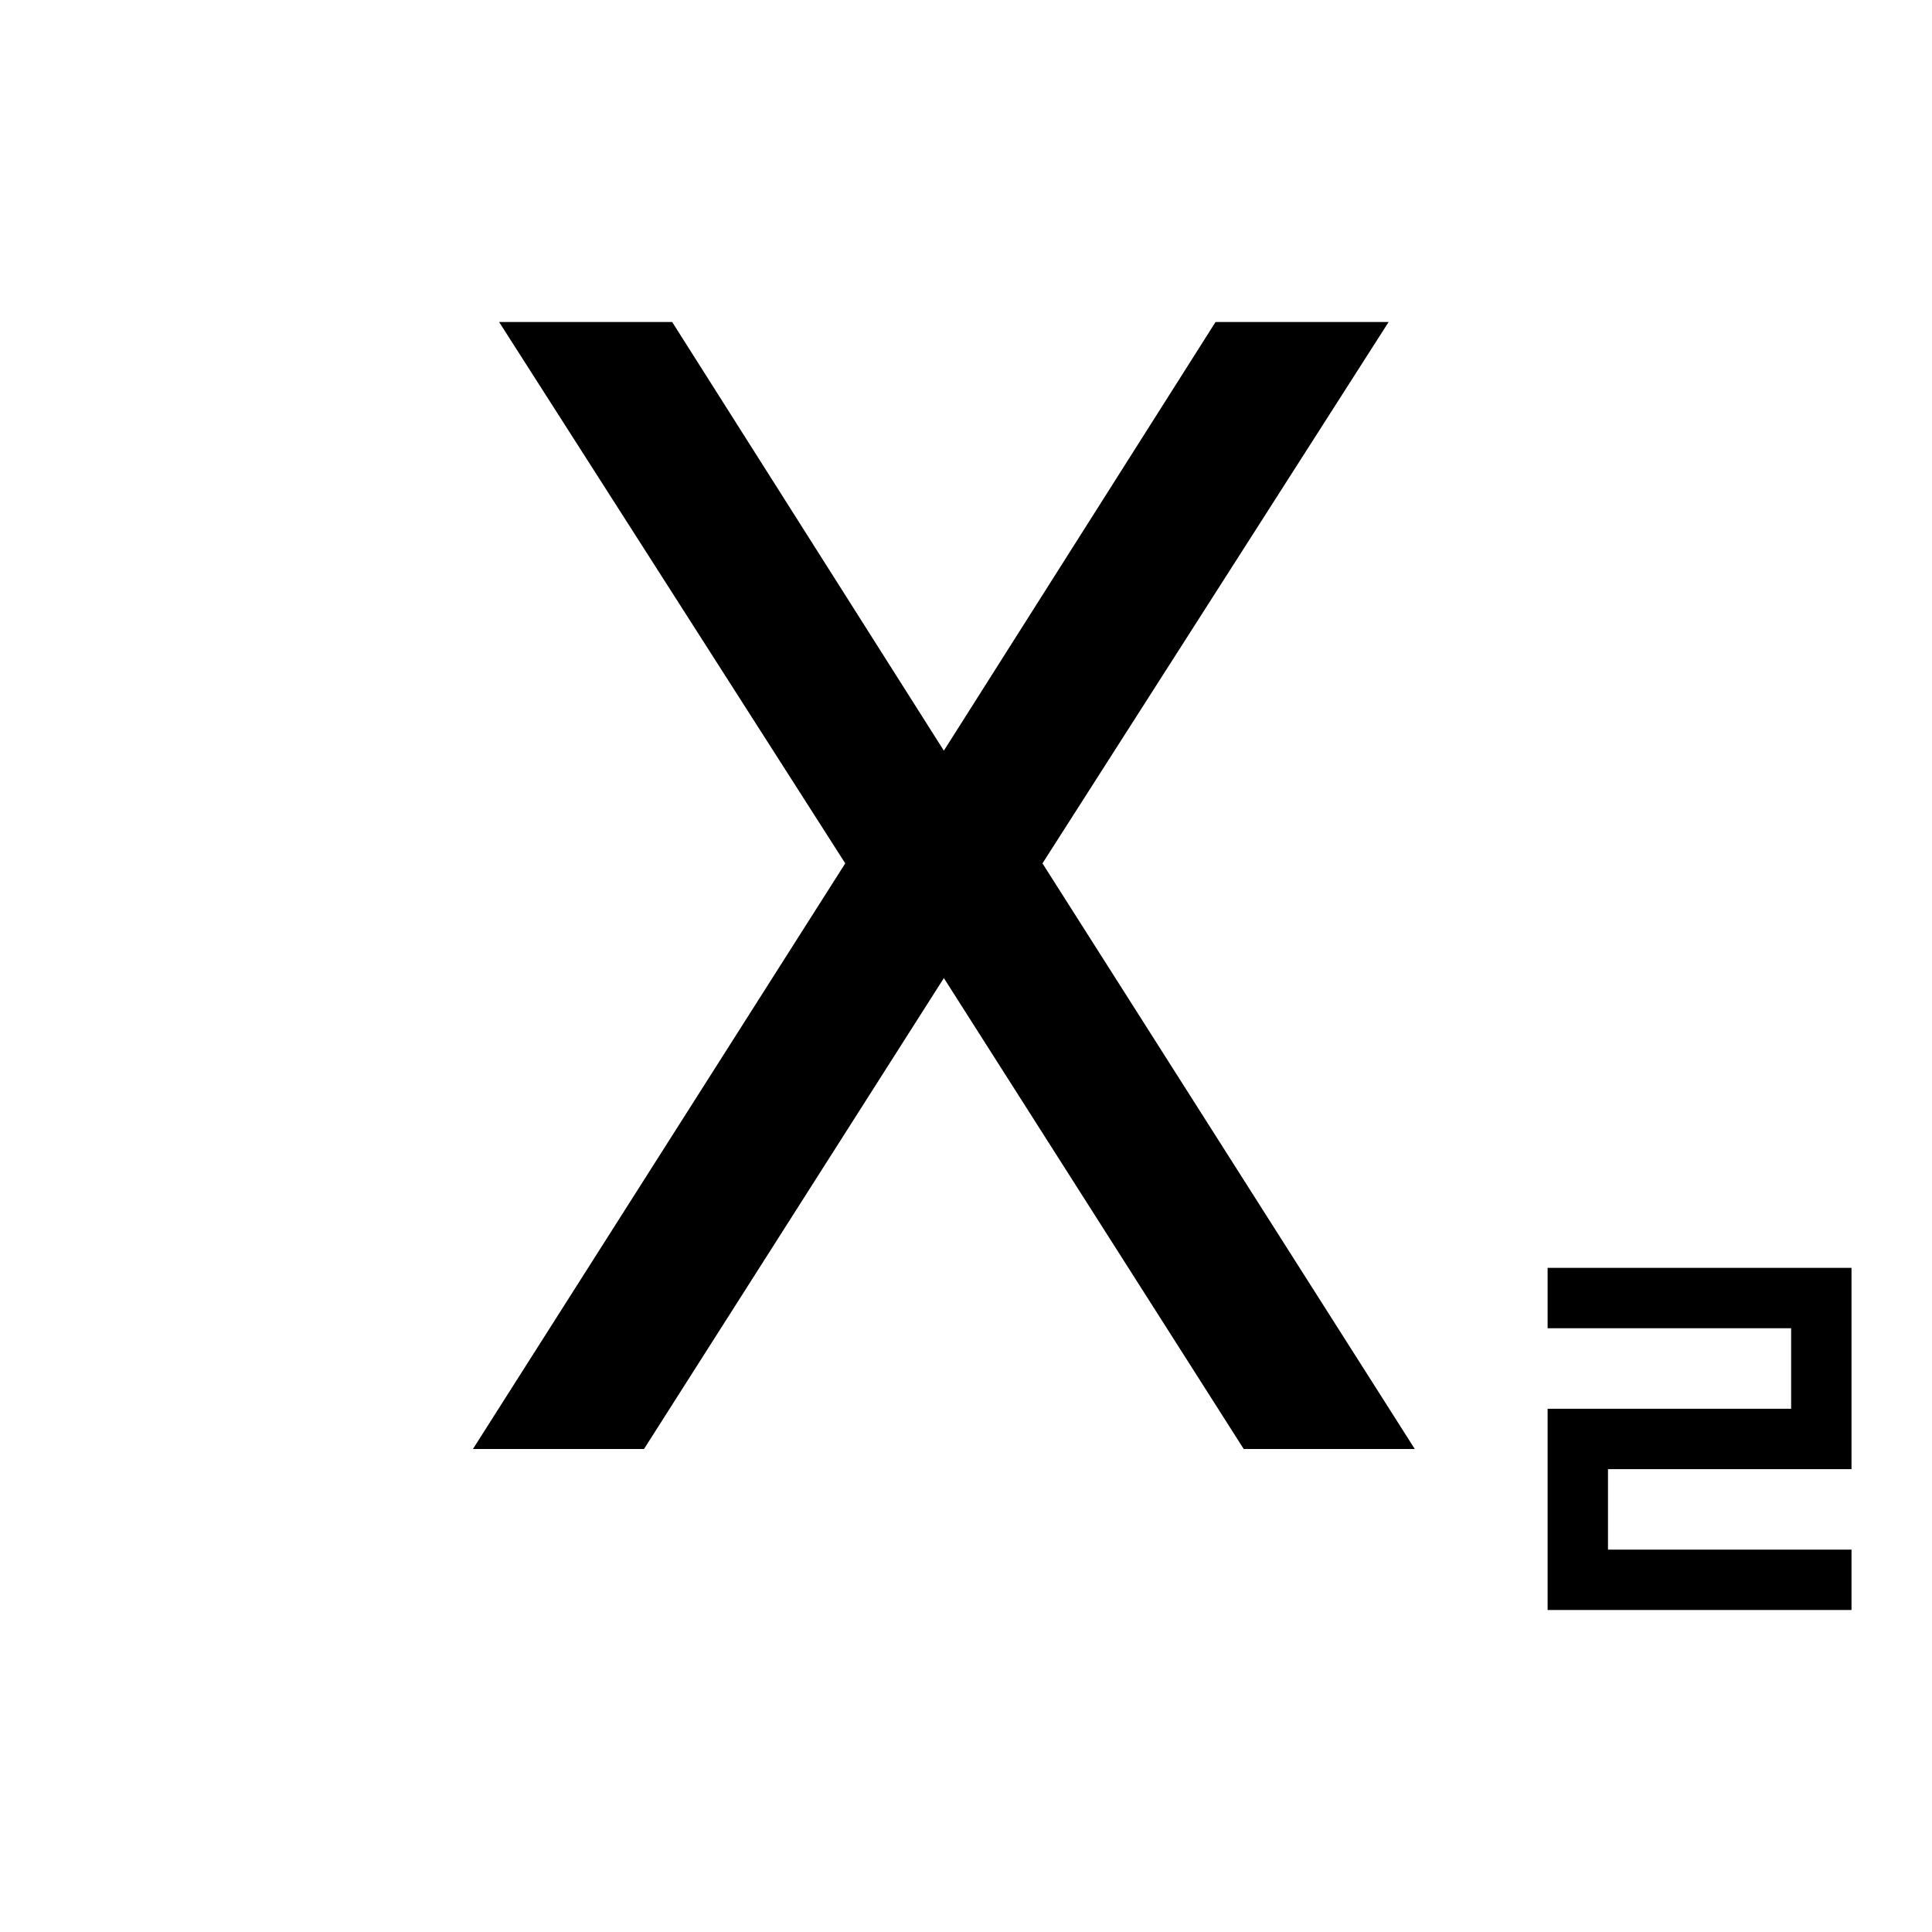 <svg xmlns="http://www.w3.org/2000/svg" width="48" height="48" viewBox="0 -960 960 960"><path d="M769-160v-100h121v-40H769v-30h151v100H799v40h121v30H769Zm-534-80 185-291-172-269h86l135 213 135-213h86L518-531l185 291h-85L469-474 320-240h-85Z"/></svg>